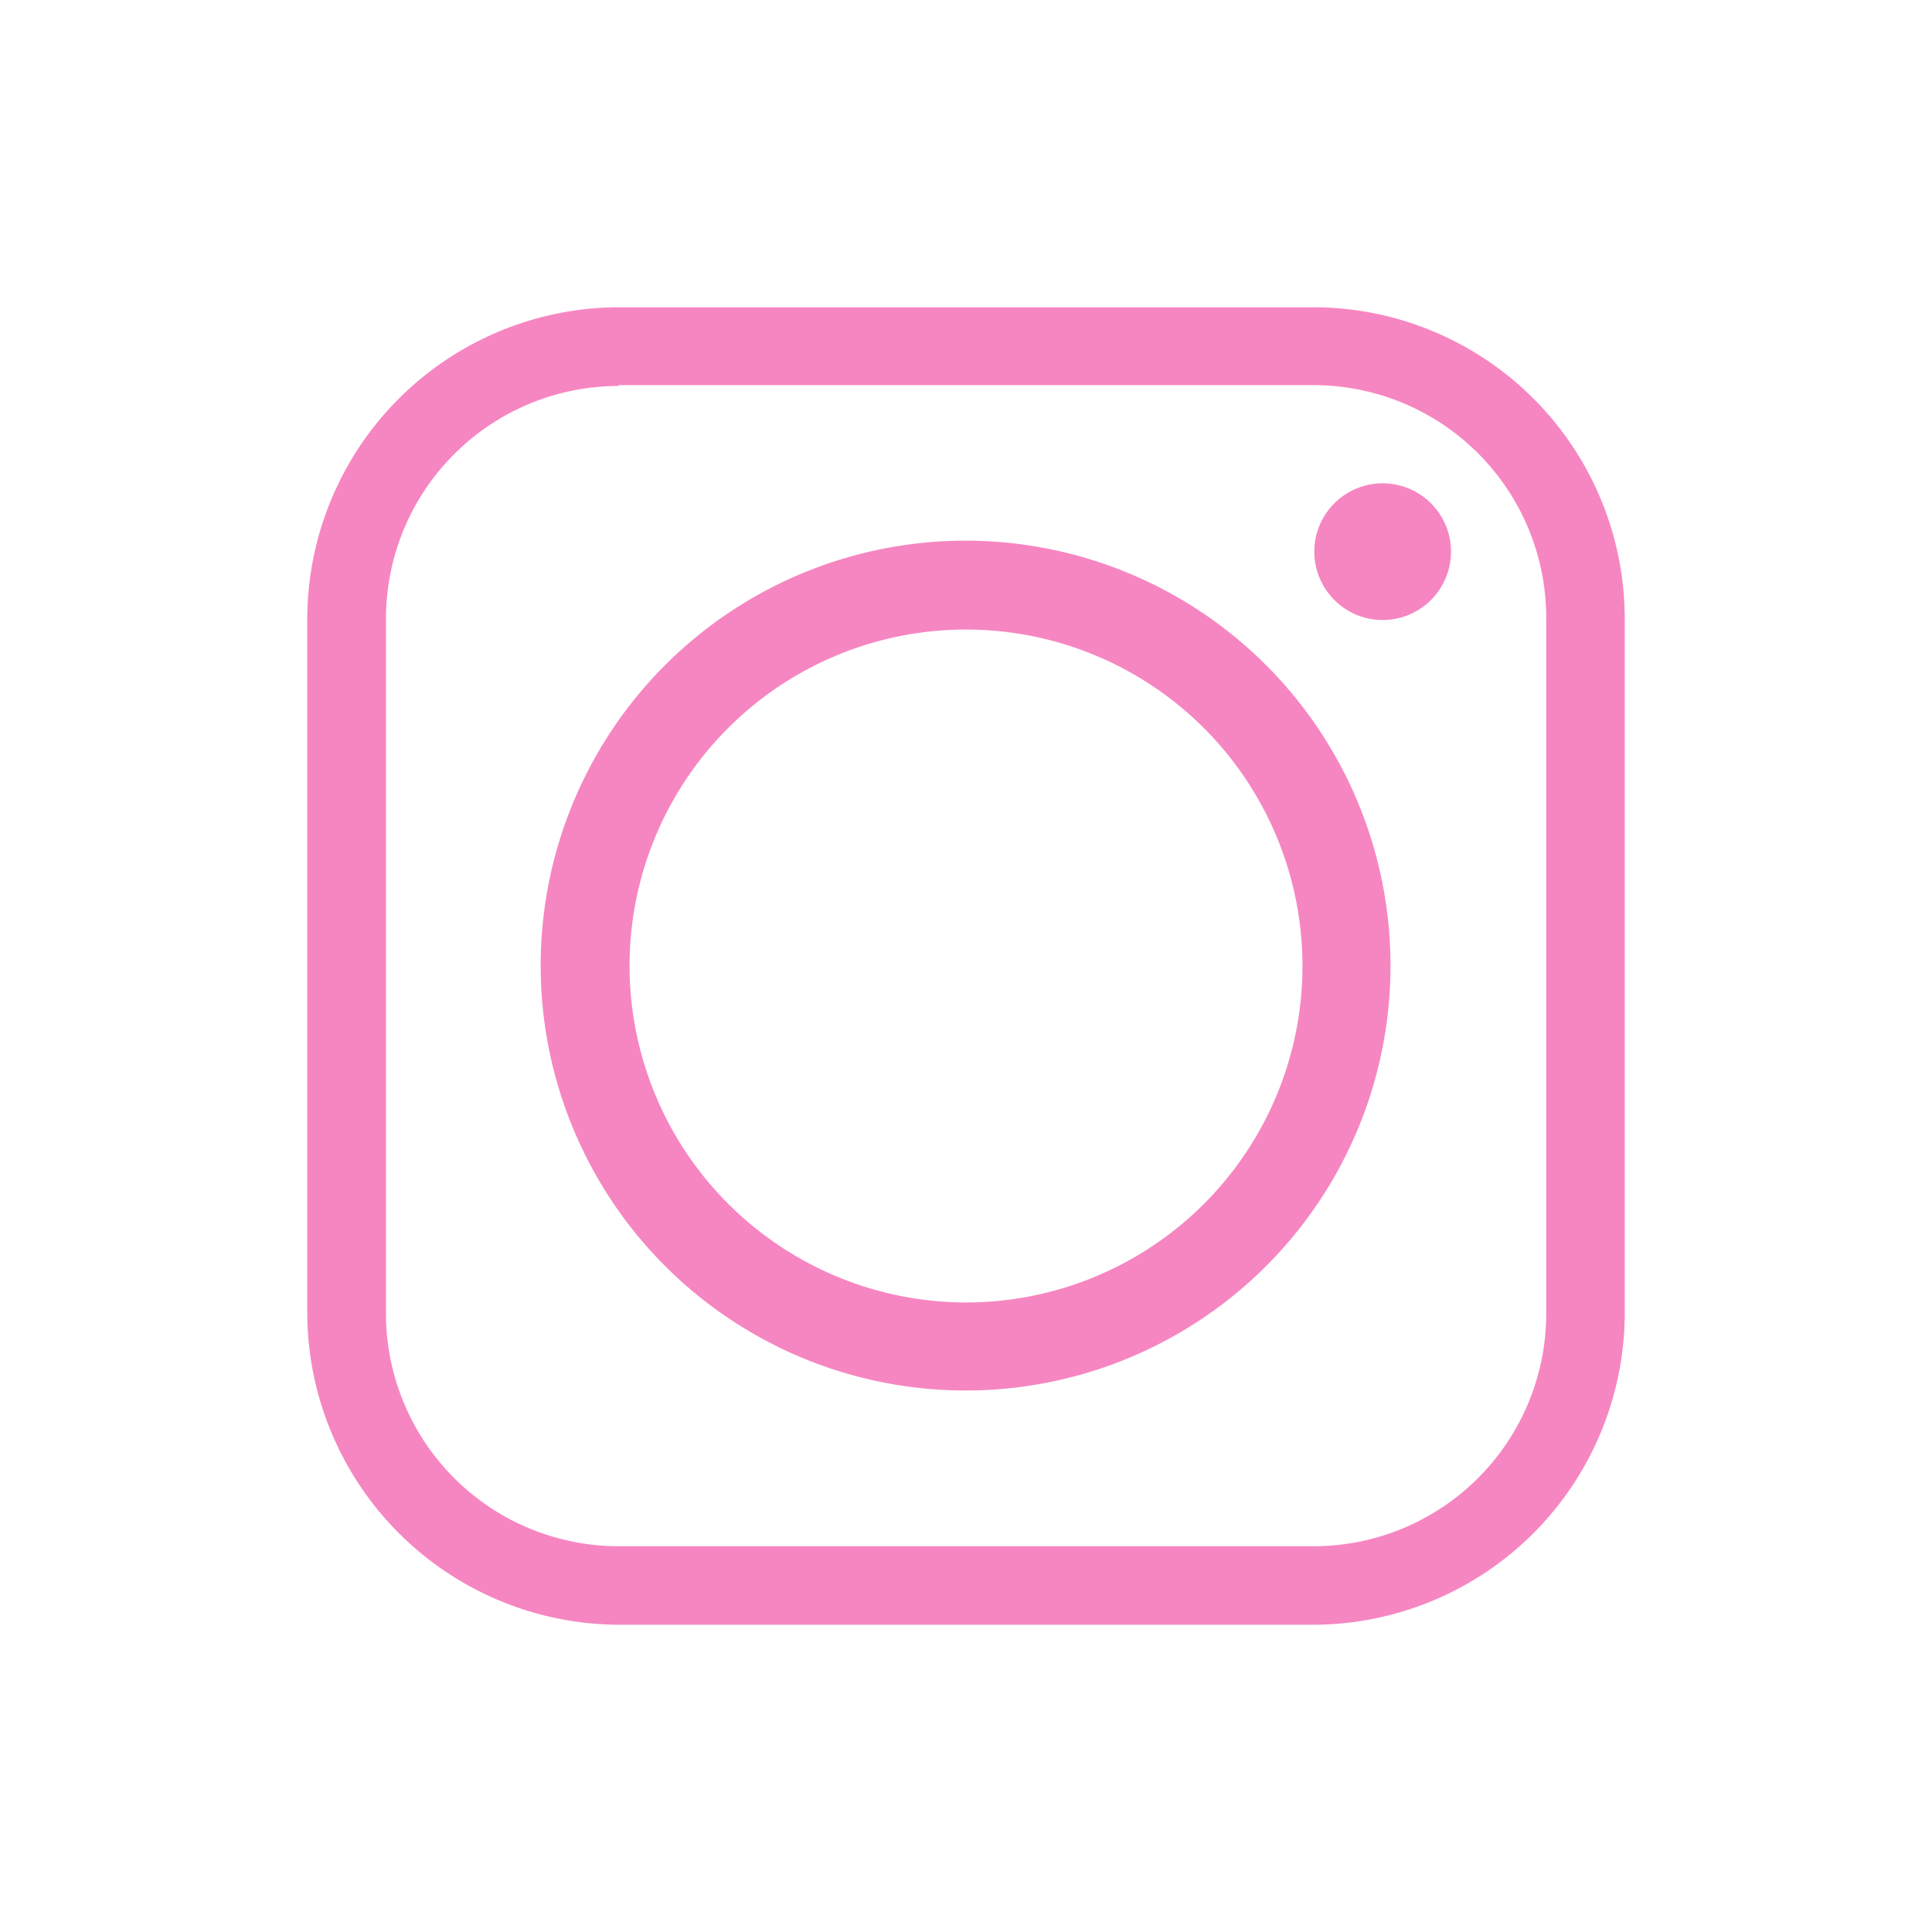 <svg id="_16" data-name="16" xmlns="http://www.w3.org/2000/svg" viewBox="0 0 91.3 91.3"><defs><style>.cls-1{fill:#f686c1;fill-rule:evenodd;}</style></defs><title>Plan de travail 8 copie 5</title><path class="cls-1" d="M29.75,45.63A15.9,15.9,0,1,1,45.63,61.55,15.92,15.92,0,0,1,29.75,45.63ZM62.07,14.52H29.24A14.76,14.76,0,0,0,14.52,29.24V62.07A14.78,14.78,0,0,0,29.24,76.78H62.07A14.75,14.75,0,0,0,76.78,62.07V29.24A14.73,14.73,0,0,0,62.07,14.52ZM29.24,18.2H62.07a11,11,0,0,1,11,11V62.07a11,11,0,0,1-11,11H29.24a11,11,0,0,1-11-11V29.24a11,11,0,0,1,11-11Zm36.09,4.64a3.23,3.23,0,1,0,3.24,3.23,3.23,3.23,0,0,0-3.24-3.23Zm.38,22.79A20.08,20.08,0,1,0,45.63,65.71,20.07,20.07,0,0,0,65.71,45.63Z"/></svg>